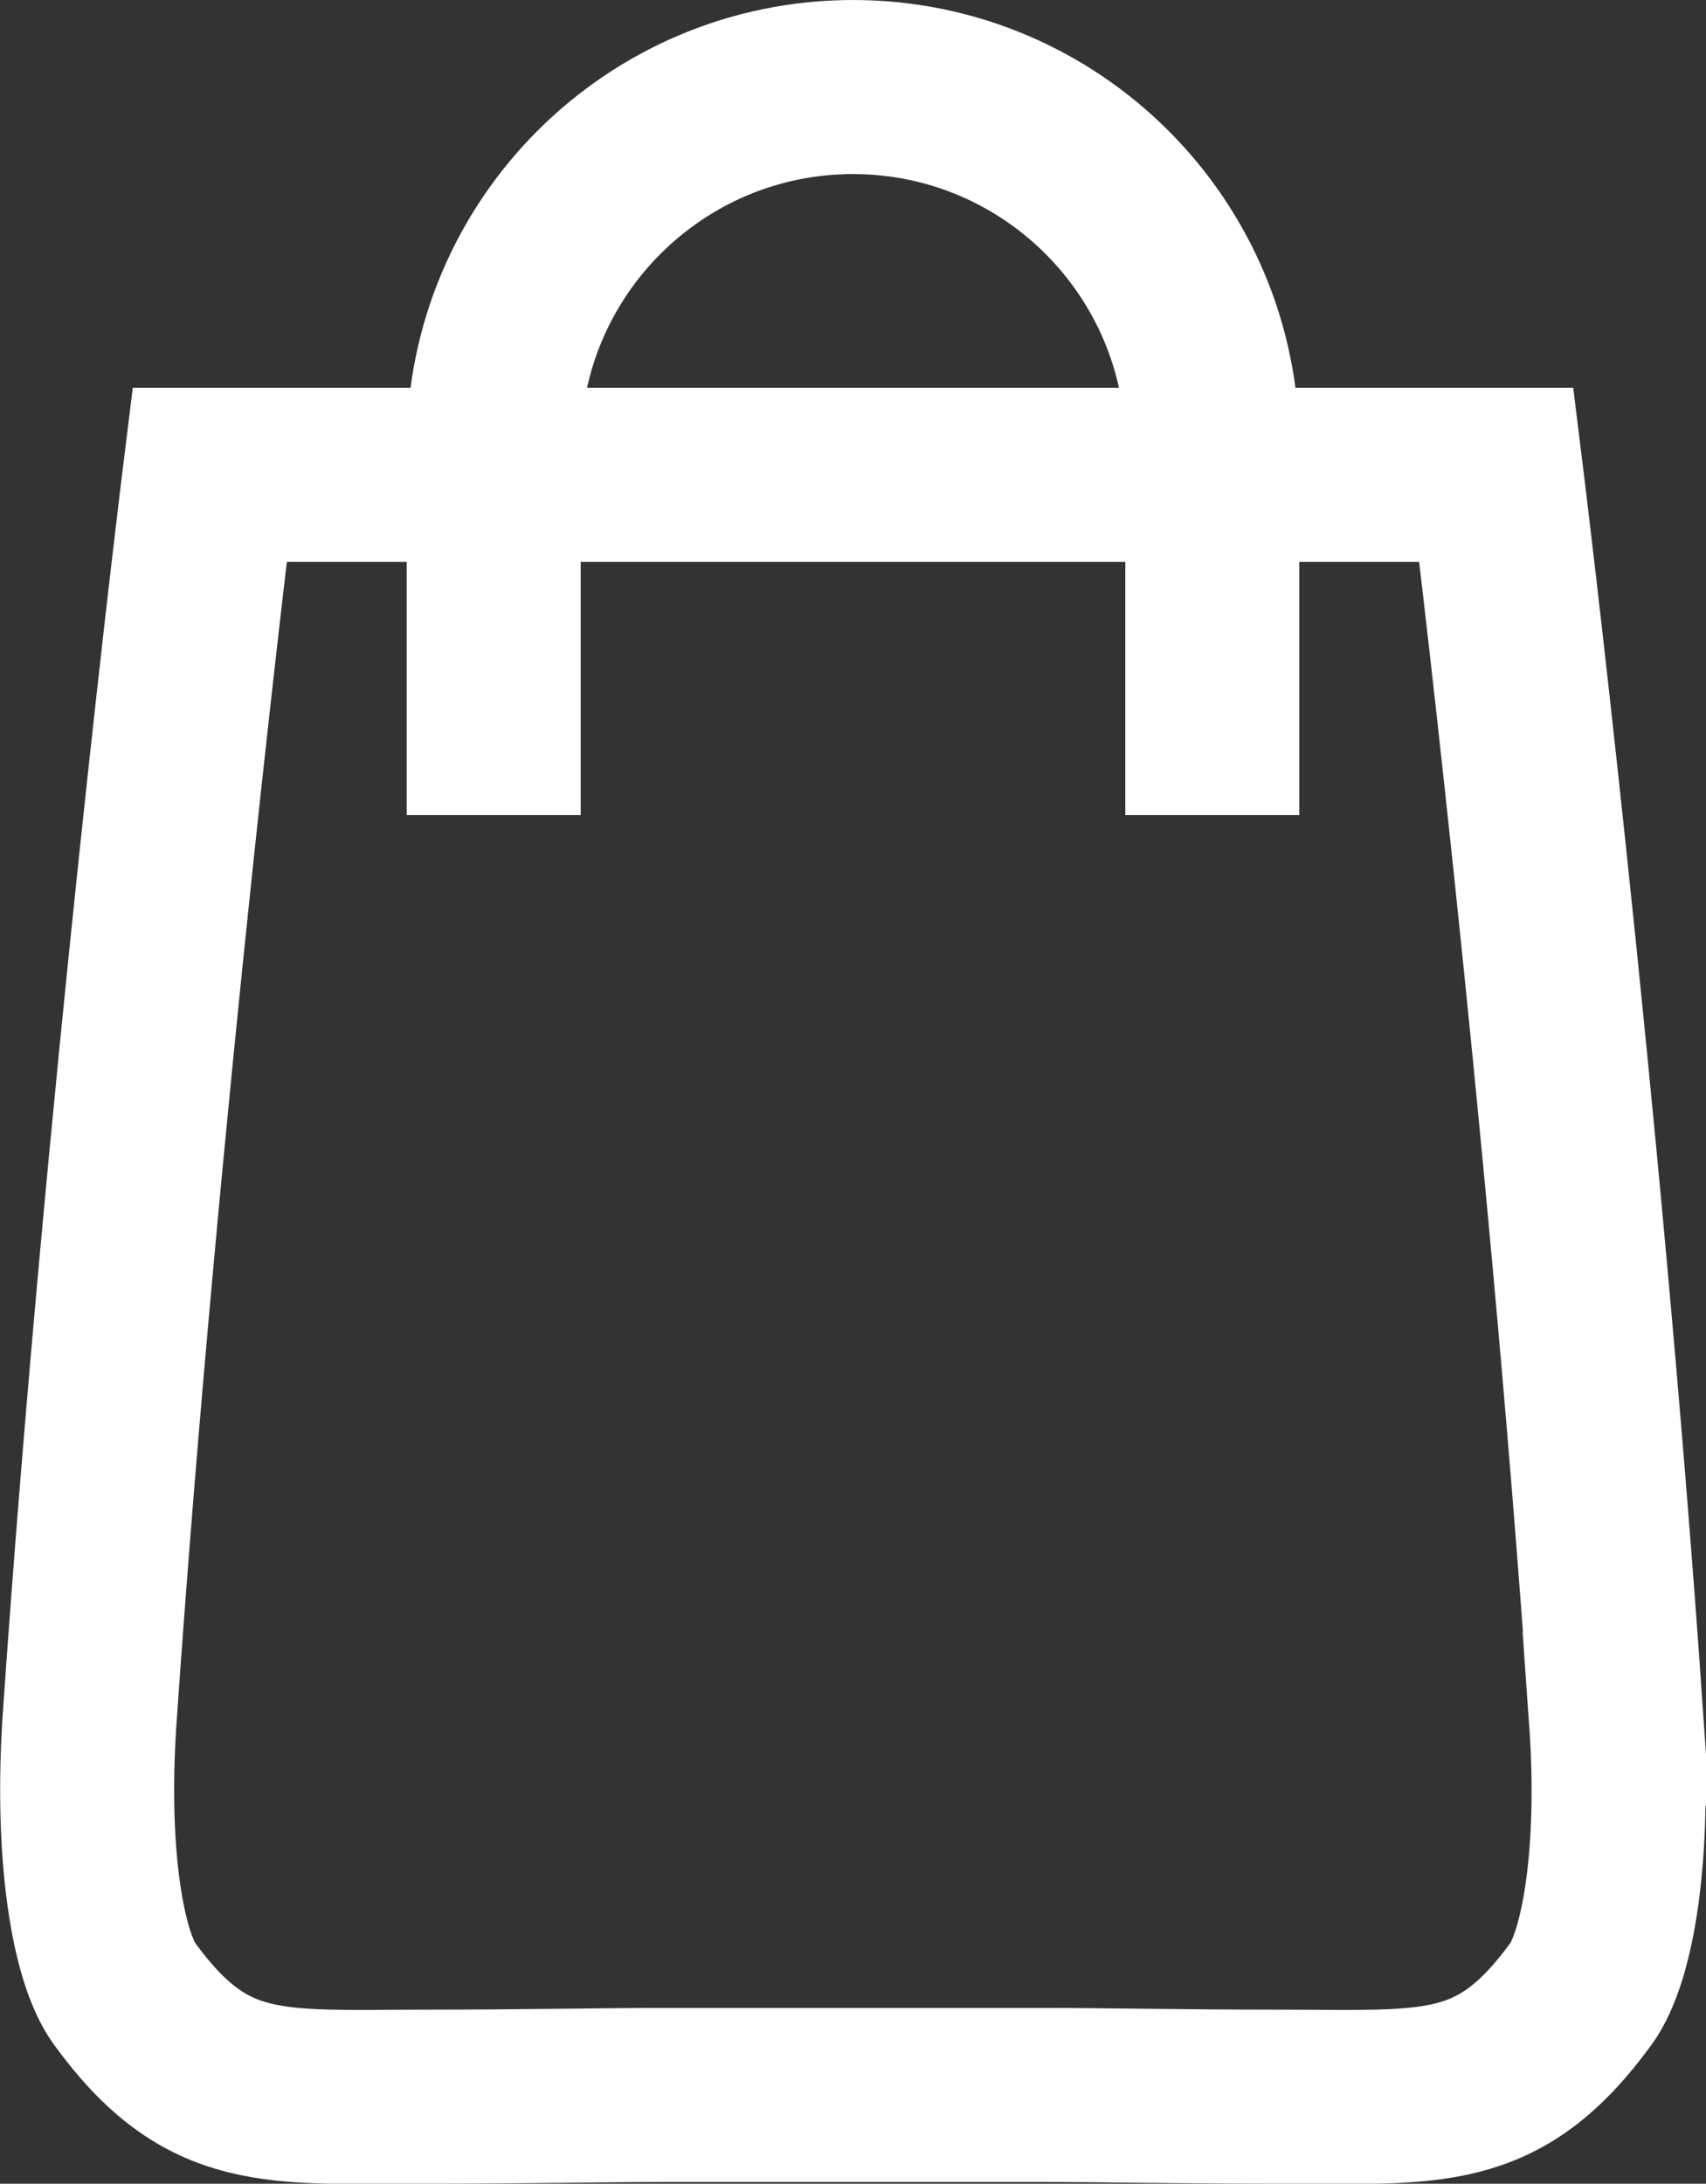 <?xml version="1.0" encoding="UTF-8"?>
<svg id="Calque_2" data-name="Calque 2" xmlns="http://www.w3.org/2000/svg" viewBox="0 0 39.22 50.18">
  <rect x="0" y="0" width="39.22" height="50.18" fill="#333333" stroke="none"/>
  <defs>
    <style>
      .cls-1 {
        fill: none;
        stroke: #fff;
        stroke-miterlimit: 10;
        stroke-width: 4px;
      }
    </style>
  </defs>
  <path class="cls-1" d="M37.16,39.5c-.98-14.23-2.76-28.59-2.76-28.59H4.82s-1.78,14.36-2.76,28.59c-.21,3.11.19,5.47.8,6.31,1.9,2.61,3.42,2.37,6.9,2.37,2.28,0,4.04-.04,5.49-.04h8.71c1.45,0,3.21.04,5.49.04,3.49,0,5,.24,6.9-2.37.61-.84,1.02-3.2.8-6.31Z"/>
  <path class="cls-1" d="M11.35,18.73v-8.47c0-4.56,3.7-8.26,8.26-8.26s8.26,3.7,8.26,8.26v8.47"/>
</svg>